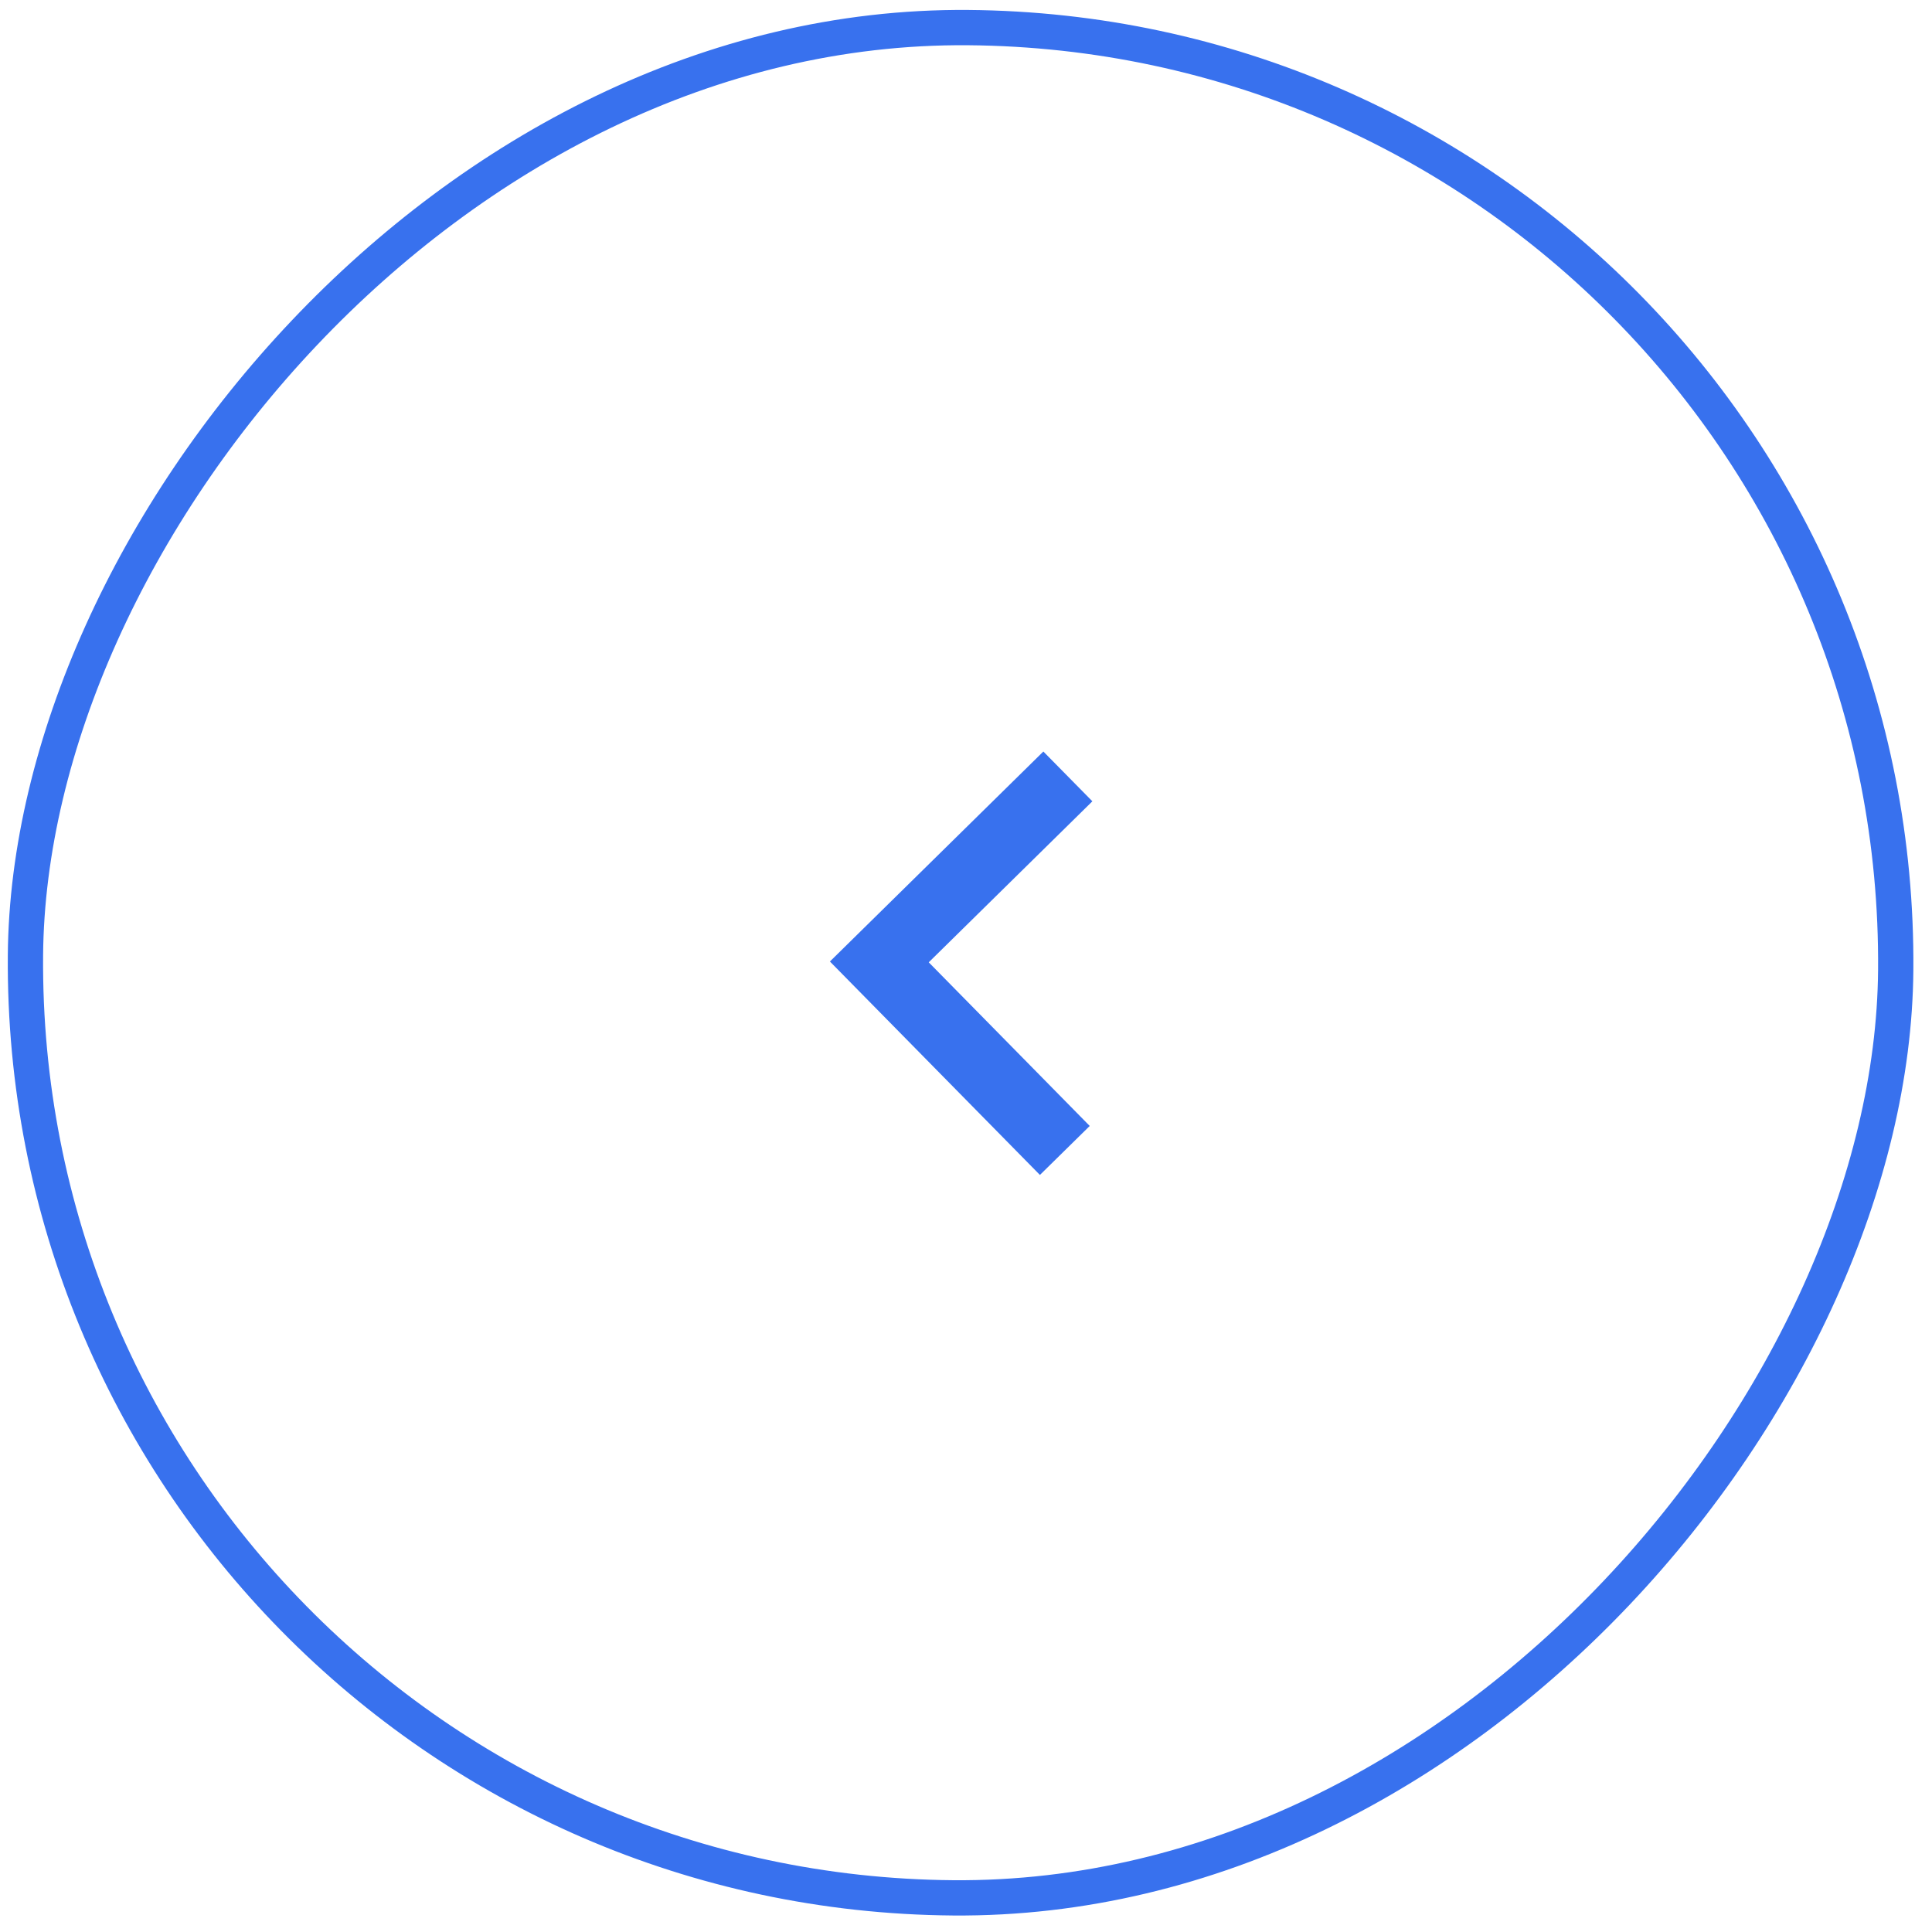 <?xml version="1.0" encoding="UTF-8"?> <svg xmlns="http://www.w3.org/2000/svg" width="73" height="73" viewBox="0 0 73 73" fill="none"><rect x="-0.672" y="0.661" width="70.667" height="70.667" rx="35.333" transform="matrix(-1 -0.008 -0.008 1 71.245 0.659)" stroke="#3871EE" stroke-width="1.333"></rect><path d="M35.092 36.361L41.275 30.277L39.423 28.396L31.358 36.33L39.293 44.395L41.175 42.544L35.092 36.361Z" fill="#3871EE"></path></svg> 